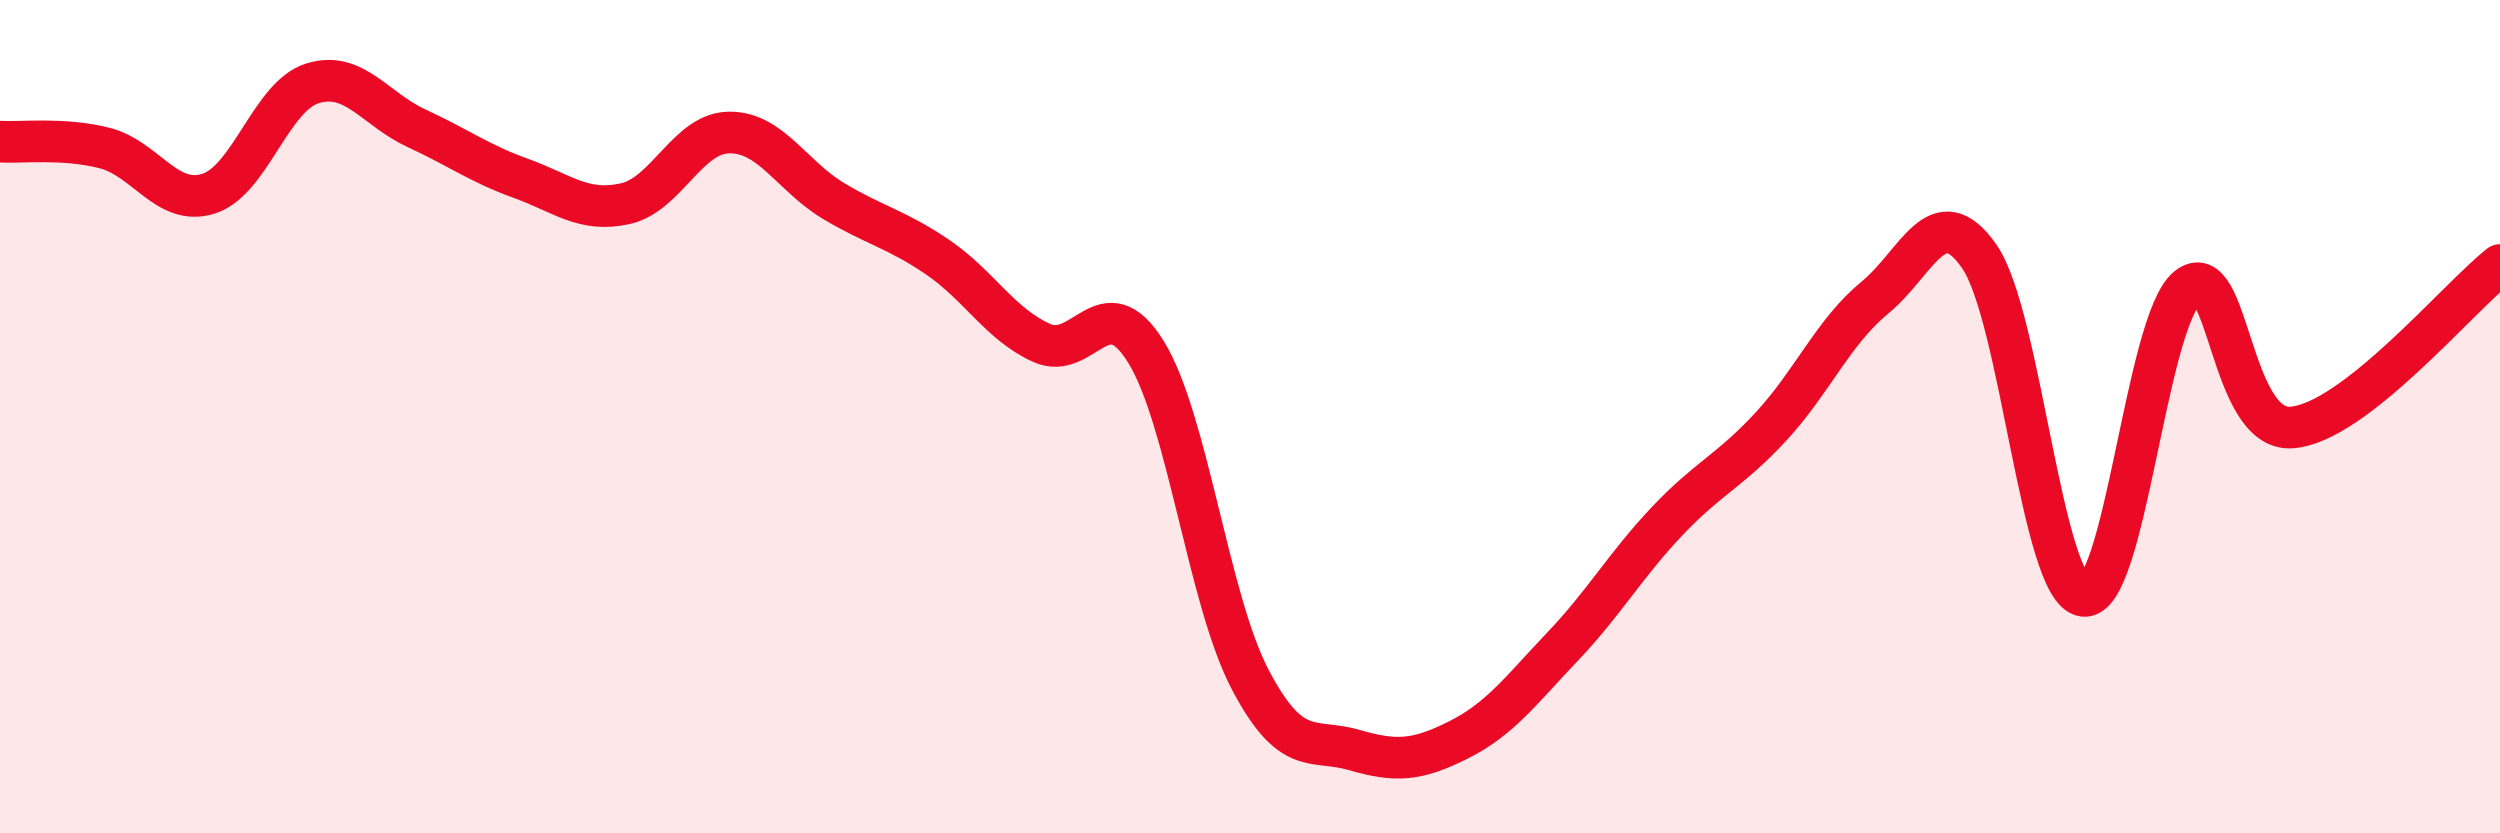 
    <svg width="60" height="20" viewBox="0 0 60 20" xmlns="http://www.w3.org/2000/svg">
      <path
        d="M 0,3.4 C 0.5,3.43 1.5,3.3 2.5,3.55 C 3.5,3.8 4,4.96 5,4.65 C 6,4.34 6.5,2.31 7.5,2 C 8.5,1.69 9,2.62 10,3.08 C 11,3.54 11.5,3.92 12.5,4.28 C 13.5,4.64 14,5.11 15,4.89 C 16,4.67 16.5,3.19 17.5,3.18 C 18.5,3.17 19,4.22 20,4.82 C 21,5.42 21.5,5.49 22.5,6.17 C 23.5,6.85 24,7.78 25,8.23 C 26,8.68 26.5,6.83 27.5,8.44 C 28.5,10.05 29,14.39 30,16.3 C 31,18.21 31.5,17.71 32.5,18 C 33.5,18.29 34,18.26 35,17.76 C 36,17.26 36.5,16.57 37.5,15.52 C 38.5,14.47 39,13.58 40,12.52 C 41,11.46 41.5,11.32 42.5,10.24 C 43.5,9.16 44,7.96 45,7.14 C 46,6.32 46.5,4.72 47.5,6.15 C 48.5,7.58 49,14.15 50,14.3 C 51,14.45 51.5,7.71 52.5,6.9 C 53.5,6.09 53.5,10.37 55,10.26 C 56.5,10.15 59,7.14 60,6.36L60 20L0 20Z"
        fill="#EB0A25"
        opacity="0.1"
        stroke-linecap="round"
        stroke-linejoin="round"
      />
      <path
        d="M 0,3.4 C 0.5,3.43 1.5,3.3 2.5,3.55 C 3.5,3.8 4,4.96 5,4.65 C 6,4.34 6.5,2.31 7.5,2 C 8.5,1.69 9,2.62 10,3.08 C 11,3.54 11.5,3.92 12.5,4.28 C 13.5,4.64 14,5.11 15,4.89 C 16,4.67 16.5,3.19 17.5,3.18 C 18.5,3.17 19,4.22 20,4.82 C 21,5.42 21.5,5.49 22.5,6.17 C 23.5,6.85 24,7.78 25,8.23 C 26,8.68 26.5,6.83 27.5,8.44 C 28.5,10.05 29,14.39 30,16.3 C 31,18.21 31.5,17.71 32.5,18 C 33.5,18.29 34,18.26 35,17.76 C 36,17.26 36.5,16.57 37.5,15.52 C 38.5,14.47 39,13.58 40,12.52 C 41,11.46 41.5,11.32 42.5,10.24 C 43.5,9.16 44,7.96 45,7.14 C 46,6.32 46.5,4.72 47.5,6.15 C 48.5,7.58 49,14.15 50,14.3 C 51,14.45 51.5,7.71 52.5,6.9 C 53.5,6.09 53.5,10.37 55,10.26 C 56.5,10.15 59,7.14 60,6.36"
        stroke="#EB0A25"
        stroke-width="1"
        fill="none"
        stroke-linecap="round"
        stroke-linejoin="round"
      />
    </svg>
  